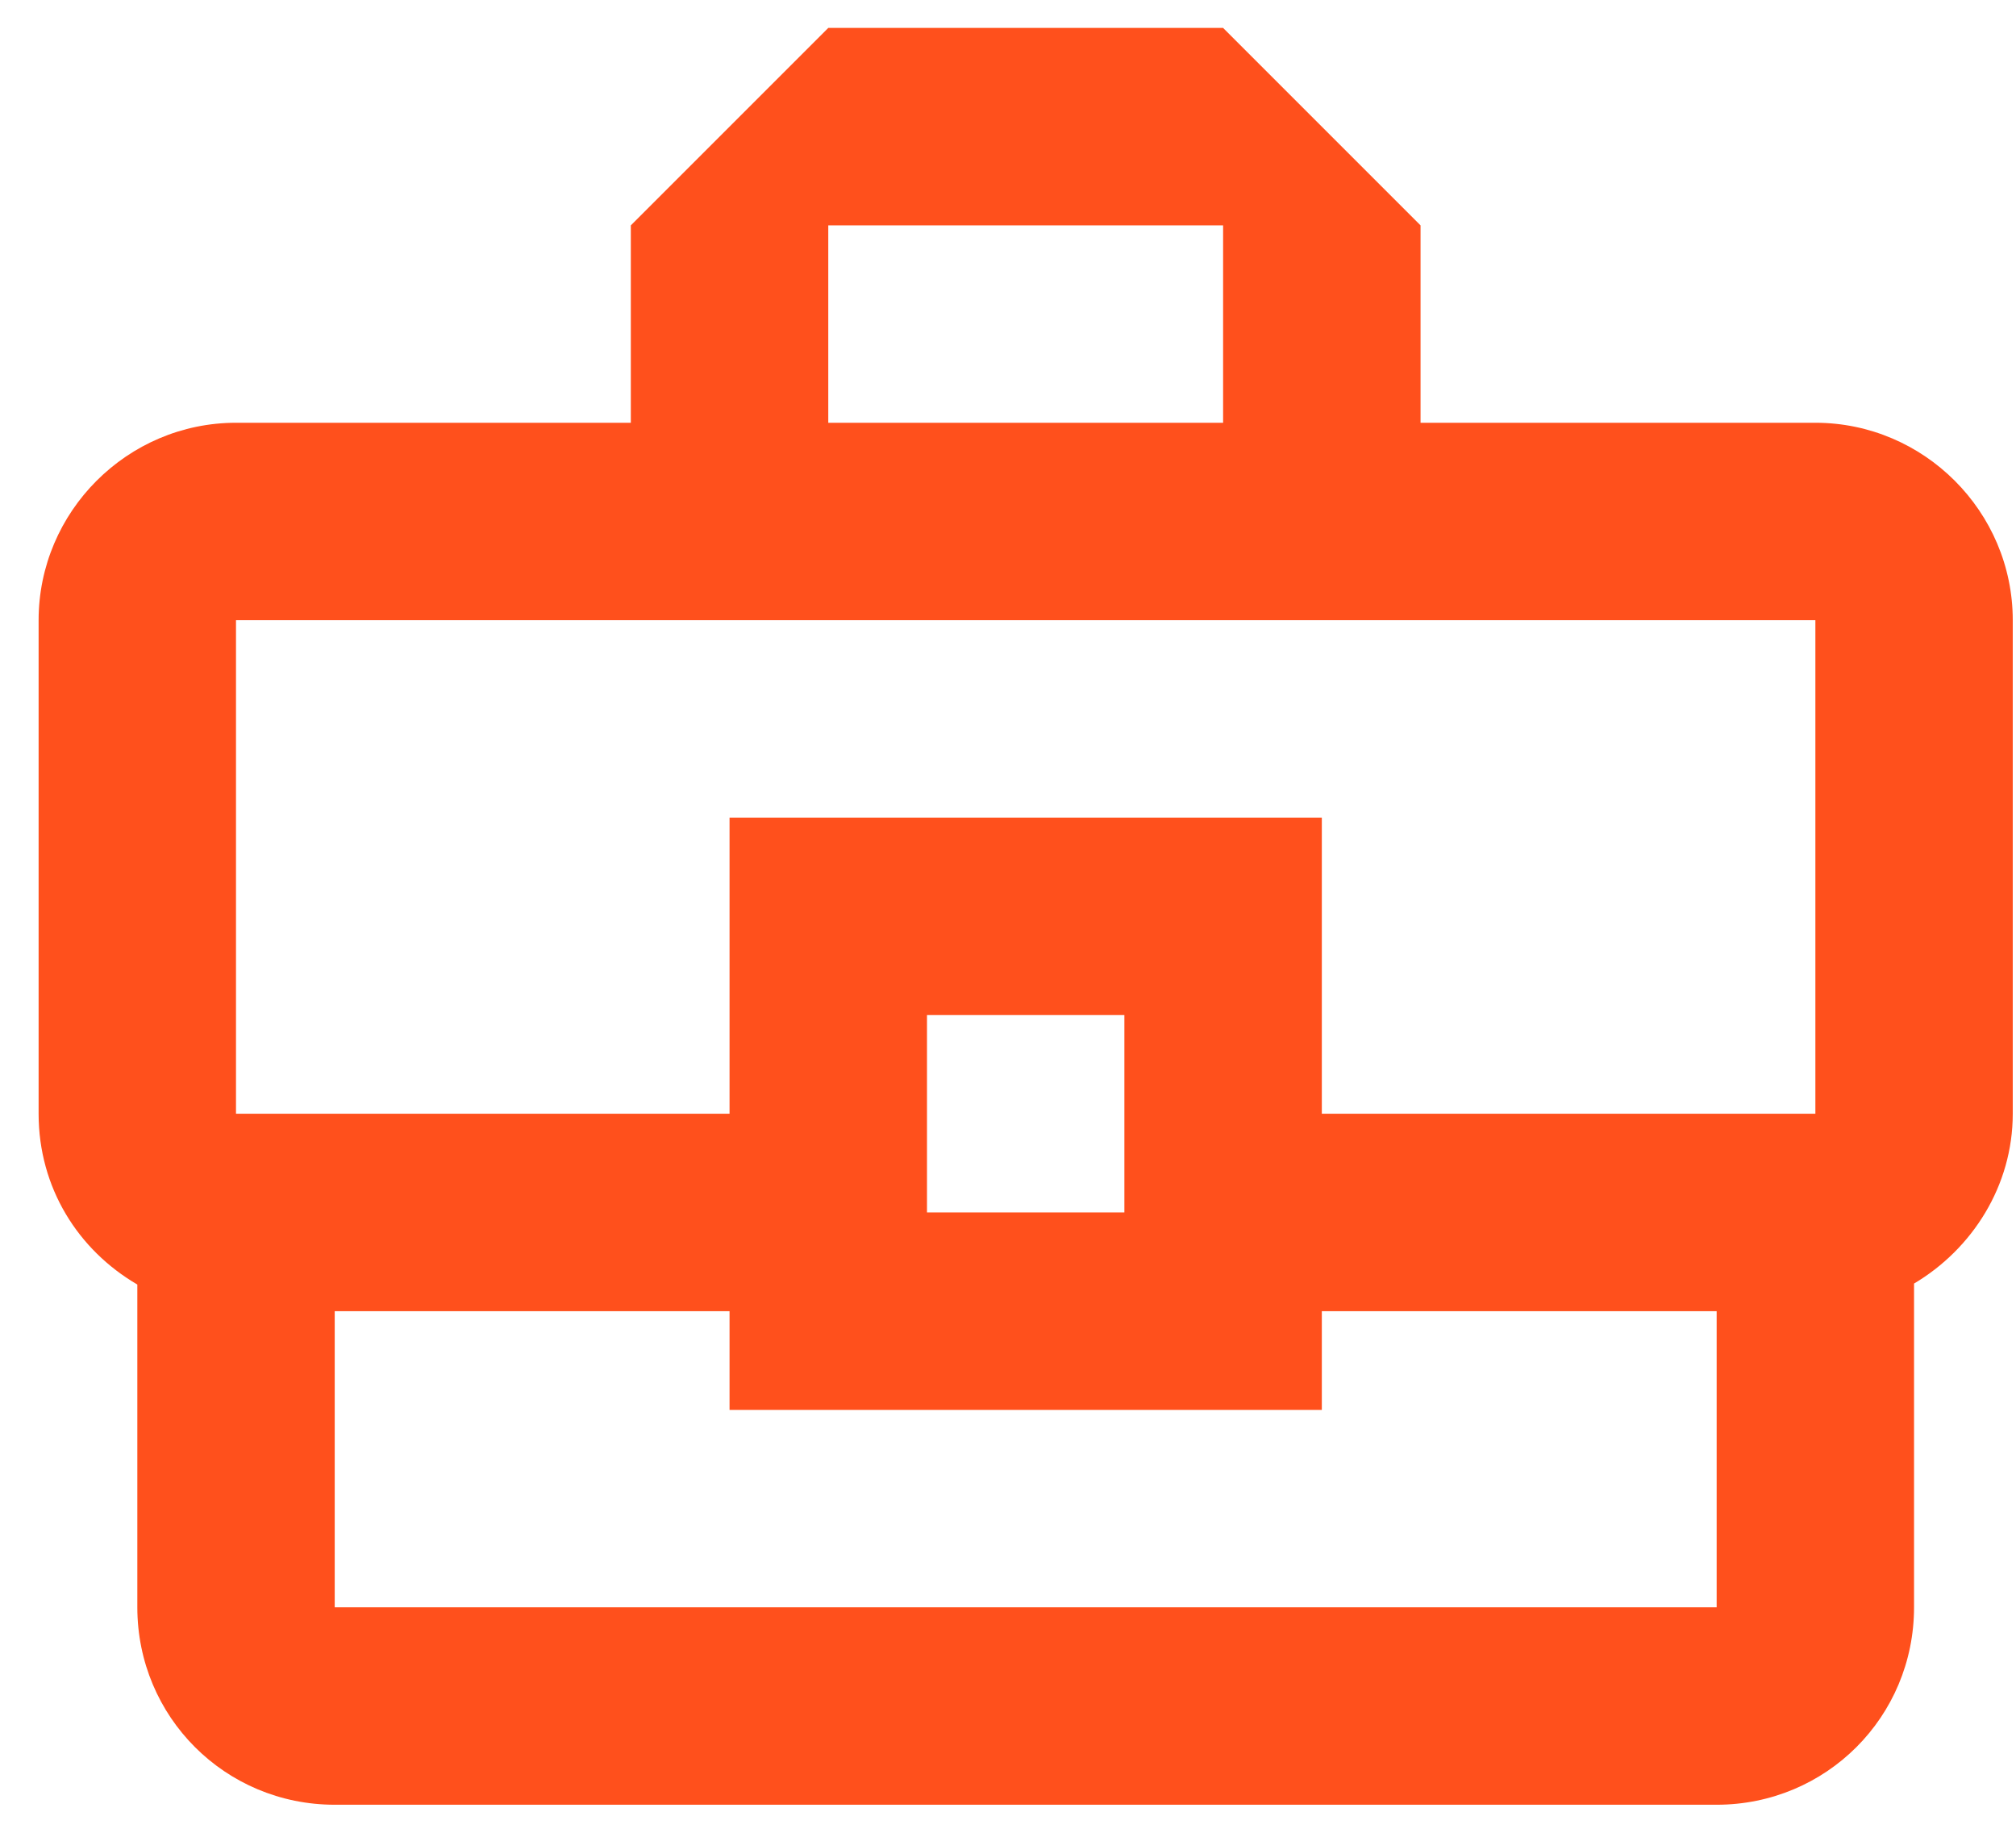 <svg width="33" height="30" viewBox="0 0 33 30" fill="none" xmlns="http://www.w3.org/2000/svg">
<path d="M29.716 6.92H23.253V3.689L20.021 0.457H13.558L10.326 3.689V6.92H3.863C2.086 6.92 0.632 8.374 0.632 10.152V18.23C0.632 19.442 1.278 20.46 2.248 21.026V26.309C2.248 28.103 3.686 29.541 5.479 29.541H28.1C29.893 29.541 31.331 28.103 31.331 26.309V21.01C32.285 20.444 32.947 19.41 32.947 18.23V10.152C32.947 8.374 31.493 6.92 29.716 6.92ZM13.558 3.689H20.021V6.92H13.558V3.689ZM3.863 10.152H29.716V18.23H21.637V13.383H11.942V18.23H3.863V10.152ZM18.405 19.846H15.174V16.615H18.405V19.846ZM28.1 26.309H5.479V21.462H11.942V23.078H21.637V21.462H28.1V26.309Z" fill="#FF501C"/>
</svg>
